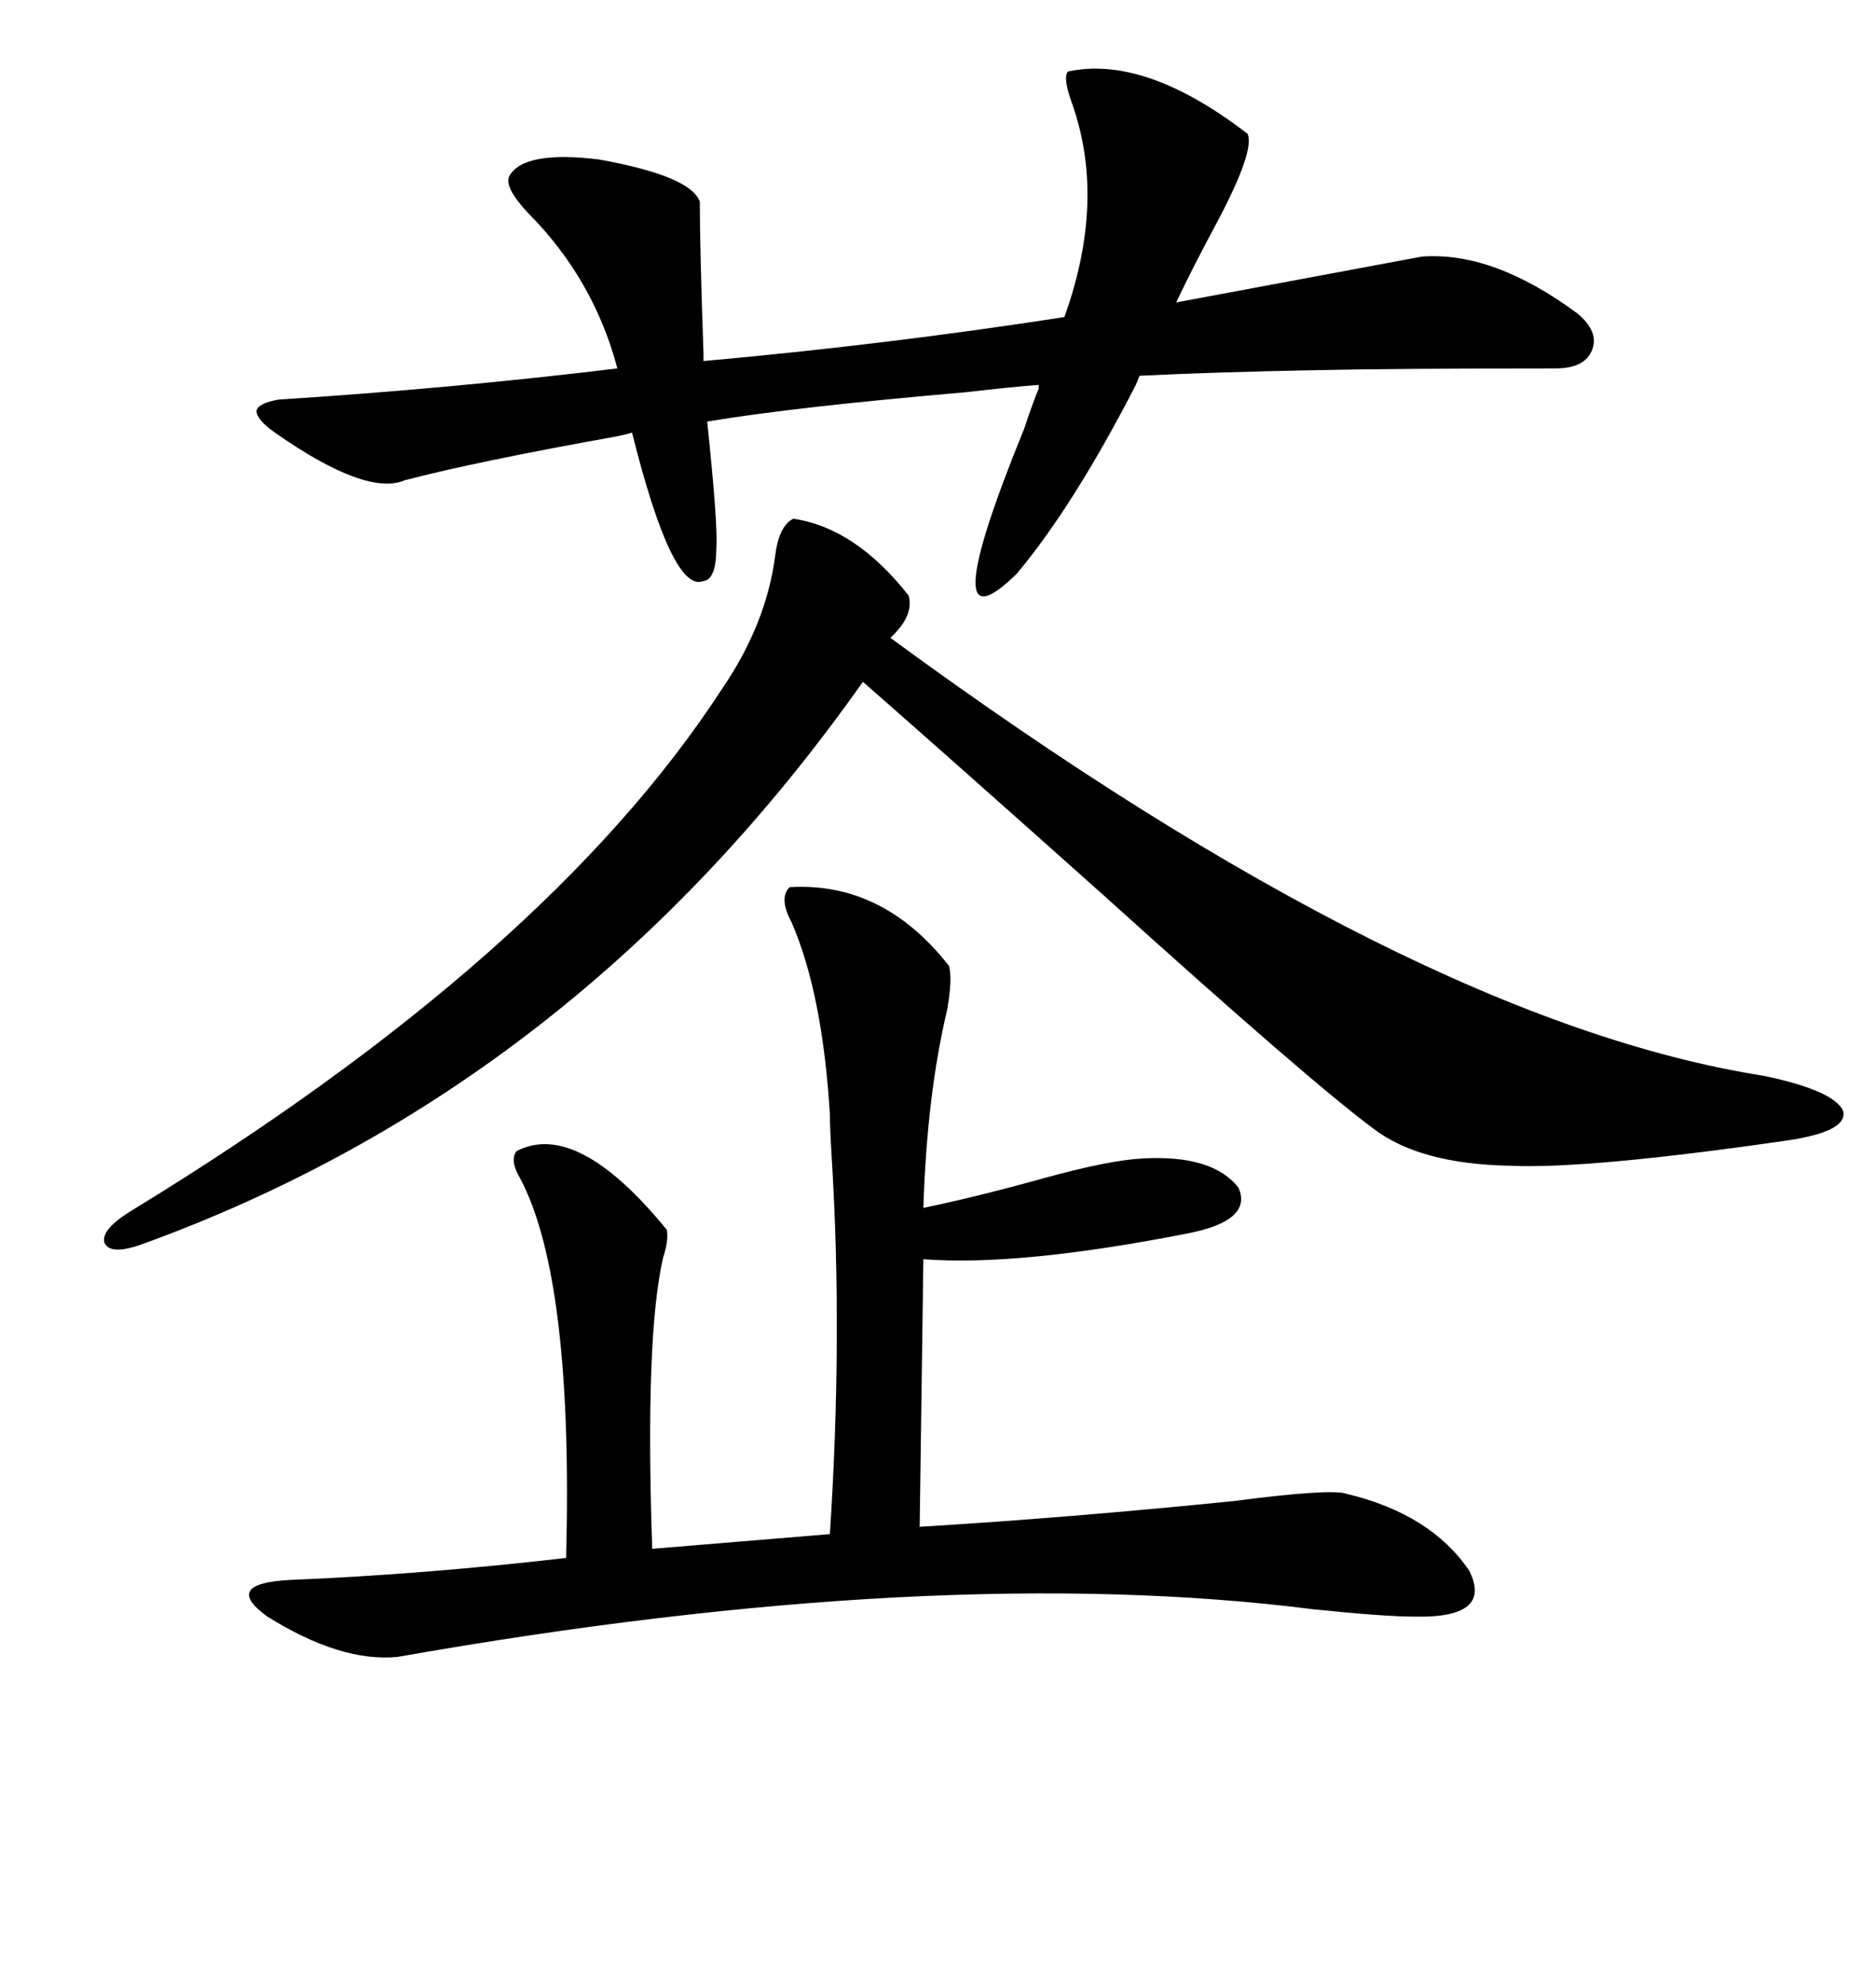 <svg xmlns="http://www.w3.org/2000/svg" xmlns:xlink="http://www.w3.org/1999/xlink" width="300" height="317.285"><path d="M126.27 141.80L126.27 141.80Q141.21 140.92 151.76 154.39L151.76 154.39Q152.34 156.45 151.46 161.43L151.46 161.43Q148.24 174.90 147.66 193.07L147.66 193.07Q156.15 191.31 166.70 188.38L166.70 188.38Q177.25 185.45 182.81 185.16L182.81 185.16Q193.95 184.57 198.05 189.84L198.05 189.84Q200.39 195.12 189.84 197.17L189.84 197.17Q162.89 202.44 147.66 201.27L147.66 201.27L147.07 244.04Q171.09 242.58 197.17 239.94L197.17 239.94Q212.99 237.89 215.33 238.77L215.33 238.77Q228.81 241.99 234.96 251.07L234.96 251.07Q238.77 258.69 226.17 258.40L226.17 258.40Q221.48 258.40 210.06 257.23L210.06 257.23Q150 249.61 63.57 264.84L63.57 264.84Q54.49 265.72 42.77 258.40L42.77 258.40Q35.45 253.13 46.29 252.54L46.29 252.54Q67.68 251.66 90.53 249.02L90.53 249.02Q91.70 204.49 83.20 188.38L83.20 188.38Q81.45 185.45 82.62 183.98L82.62 183.98Q92.29 179.00 106.64 196.58L106.64 196.58Q106.93 198.34 106.05 200.98L106.05 200.98Q103.13 213.57 104.30 247.56L104.30 247.56L132.71 245.21Q134.77 213.57 133.01 185.16L133.01 185.16Q132.71 180.18 132.71 178.13L132.71 178.13Q131.54 158.79 126.56 147.36L126.56 147.36Q124.51 143.55 126.27 141.80ZM126.86 82.91L126.86 82.91Q136.82 84.38 145.31 95.21L145.31 95.21Q146.19 98.44 142.38 101.95L142.38 101.95Q225.88 163.18 282.13 171.97L282.13 171.97Q293.26 174.32 294.73 177.54L294.73 177.54Q295.61 180.76 286.23 182.23L286.23 182.23Q254.00 186.91 241.41 186.33L241.41 186.33Q227.05 186.04 219.73 180.47L219.73 180.47Q209.77 173.14 176.66 143.26L176.66 143.26Q152.05 121.29 137.99 108.98L137.99 108.98Q92.29 173.73 22.56 198.93L22.56 198.93Q17.58 200.68 16.70 198.63L16.70 198.63Q16.11 196.58 20.80 193.65L20.80 193.65Q87.60 152.93 115.43 110.16L115.43 110.16Q122.46 99.90 123.93 89.06L123.93 89.06Q124.51 84.08 126.86 82.91ZM43.95 69.14L43.95 69.14Q41.02 67.09 41.02 65.63L41.02 65.63Q41.31 64.45 44.53 63.87L44.53 63.87Q72.07 62.11 98.73 58.89L98.73 58.89Q94.92 44.53 84.38 33.98L84.38 33.98Q80.57 29.88 81.45 28.13L81.45 28.13Q83.79 24.02 95.80 25.49L95.80 25.49Q110.45 28.13 111.91 32.23L111.91 32.23Q111.91 39.55 112.50 56.54L112.50 56.54L112.50 57.71Q141.80 55.08 170.21 50.68L170.21 50.68Q176.95 31.93 171.39 16.41L171.39 16.41Q169.92 12.30 170.80 11.43L170.80 11.43Q183.11 8.79 199.51 21.39L199.51 21.39Q200.68 24.02 194.82 35.16L194.82 35.16Q190.72 42.77 188.09 48.34L188.09 48.34L227.34 41.02Q238.77 40.14 252.25 50.10L252.25 50.10Q255.76 53.03 254.59 55.96L254.59 55.96Q253.42 58.89 248.73 58.89L248.73 58.89Q222.95 58.89 209.77 59.18L209.77 59.18Q194.53 59.47 182.23 60.06L182.23 60.06L181.64 61.52Q171.68 80.86 162.60 91.70L162.60 91.70Q148.83 105.18 163.77 68.55L163.77 68.55Q165.23 64.16 166.11 62.11L166.11 62.11L166.11 61.52Q162.01 61.82 154.39 62.70L154.39 62.70Q127.15 65.04 113.09 67.38L113.09 67.38Q114.84 84.08 114.55 87.60L114.55 87.60Q114.55 92.58 112.50 92.87L112.50 92.87Q107.52 94.92 101.07 69.14L101.07 69.14Q100.20 69.43 98.73 69.73L98.73 69.73Q75.88 73.83 64.75 76.76L64.75 76.76Q58.59 79.39 43.95 69.14Z"/></svg>